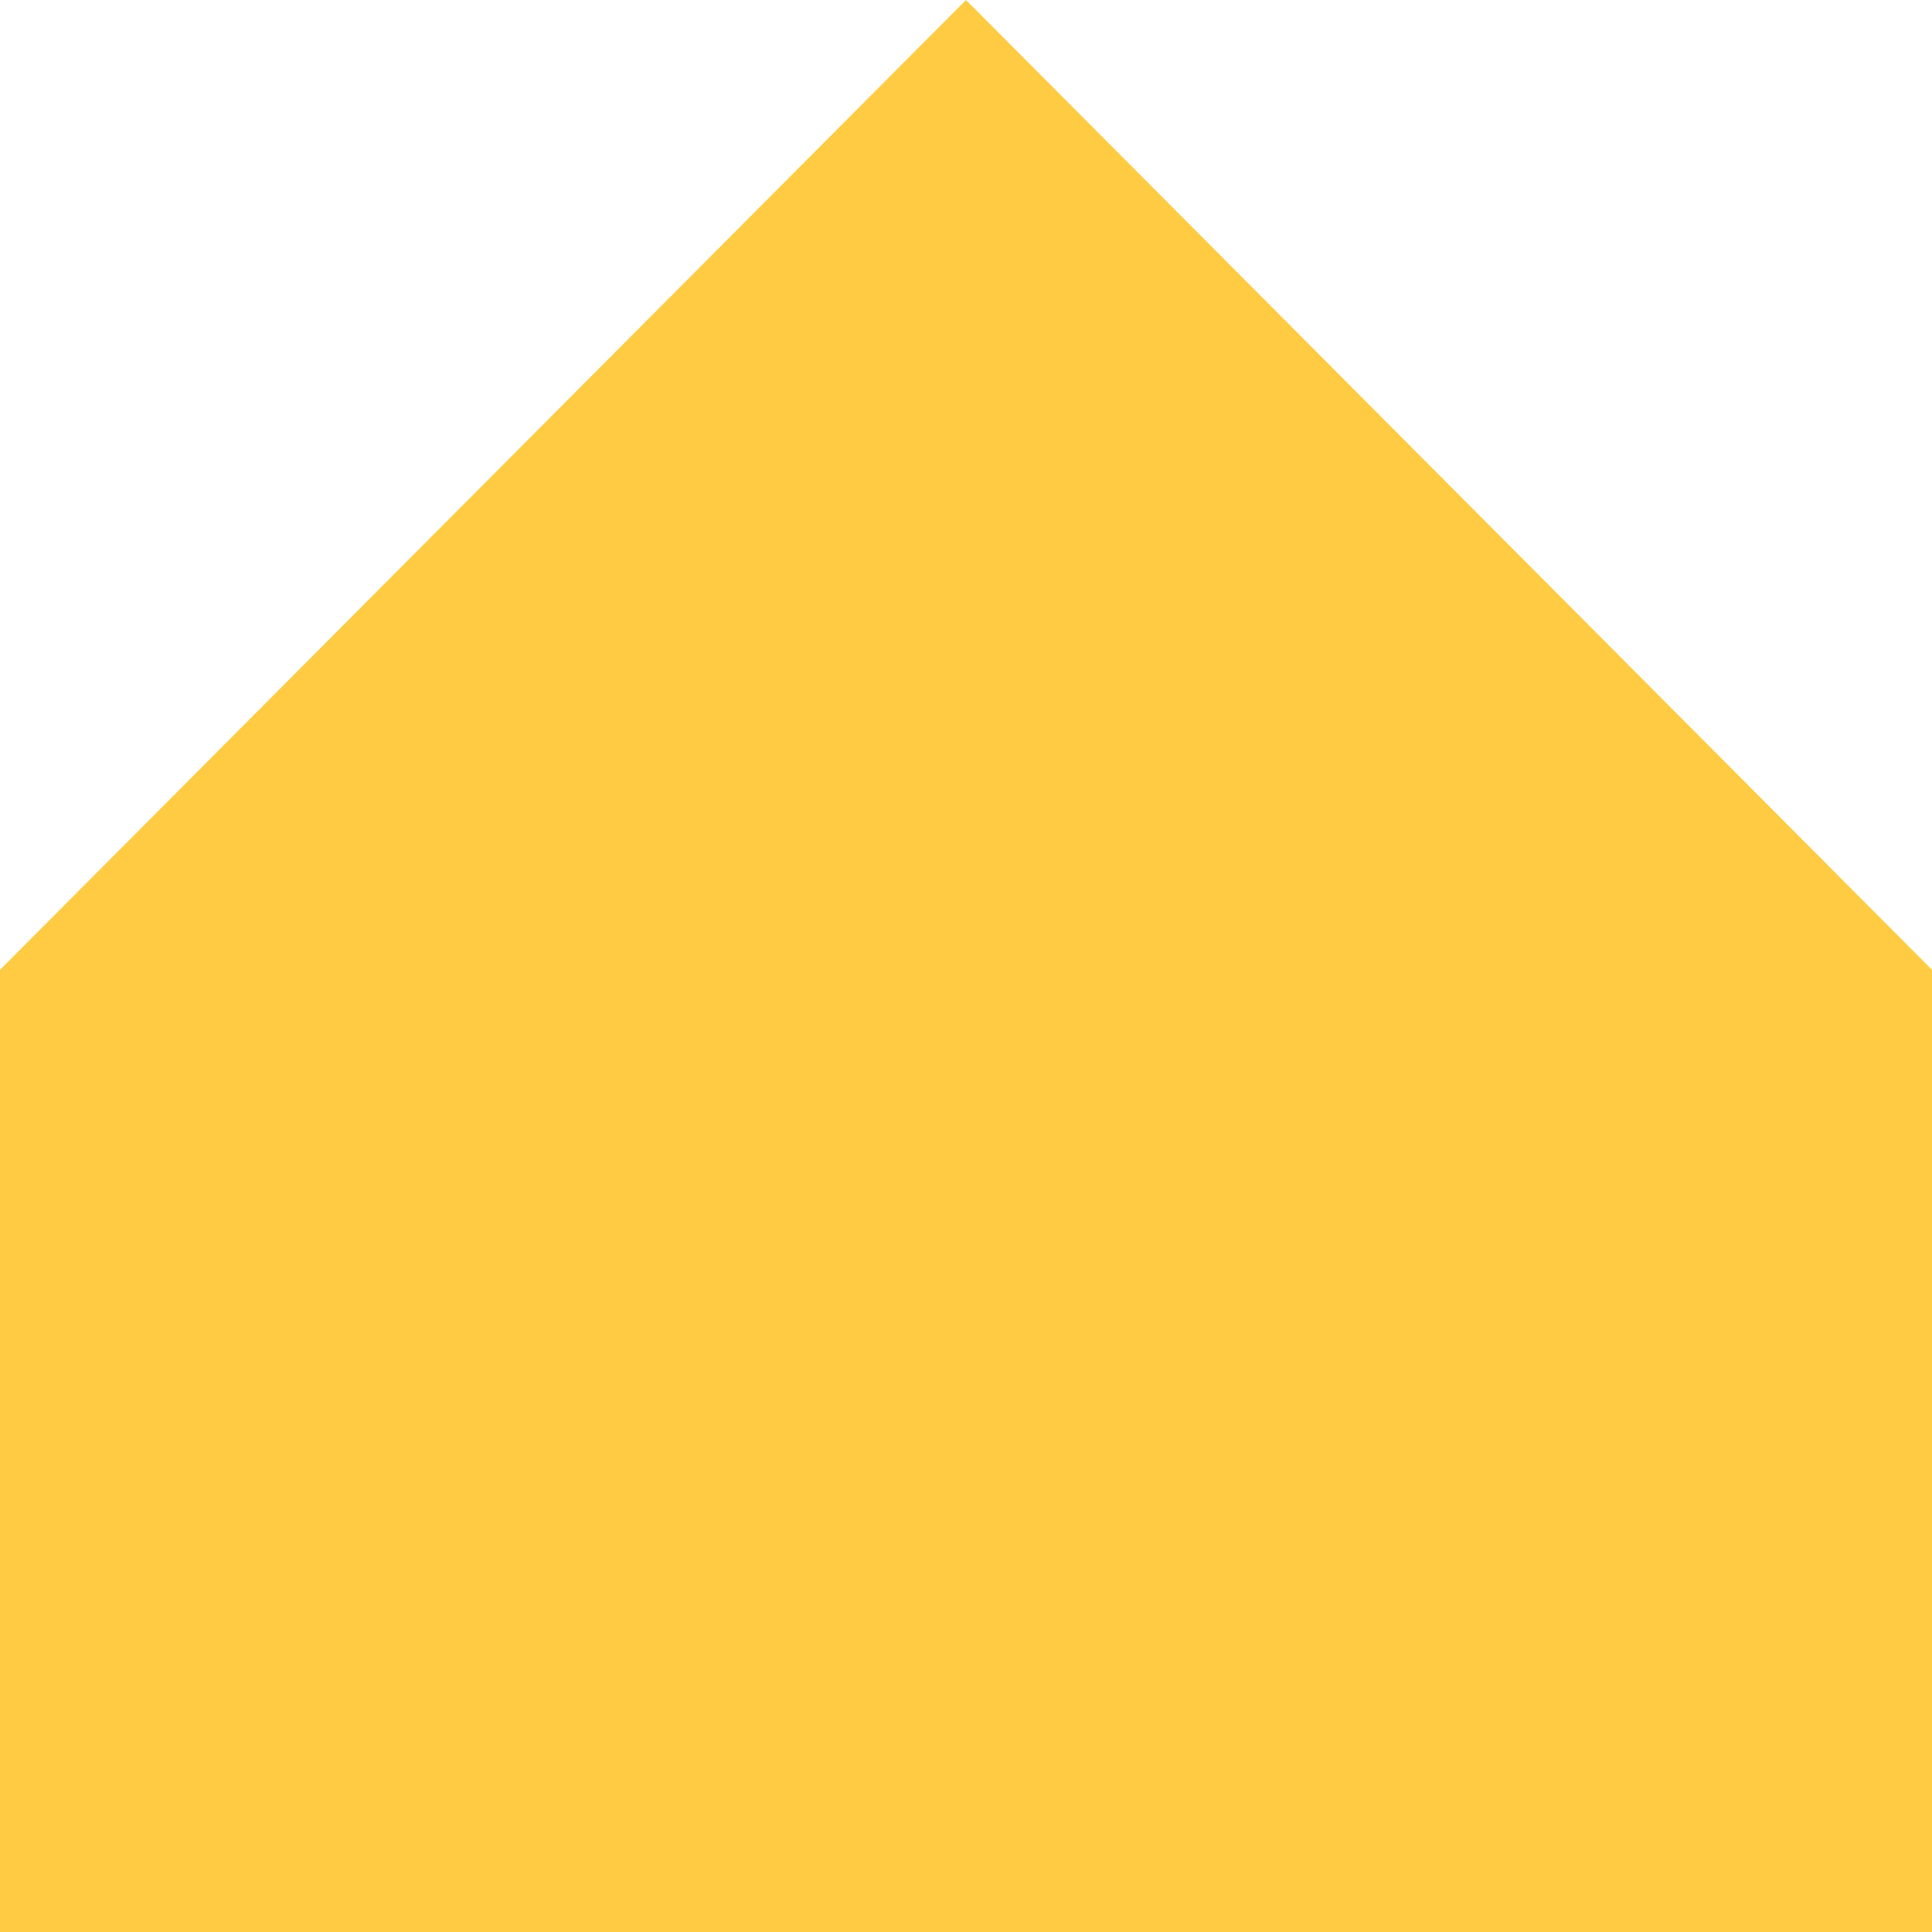 <svg width="40" height="40" viewBox="0 0 40 40" fill="none" xmlns="http://www.w3.org/2000/svg">
<path fill-rule="evenodd" clip-rule="evenodd" d="M0 20.079L9.60133e-06 40H40V20.079L20 0L0 20.079Z" fill="#FFCB42"/>
</svg>
